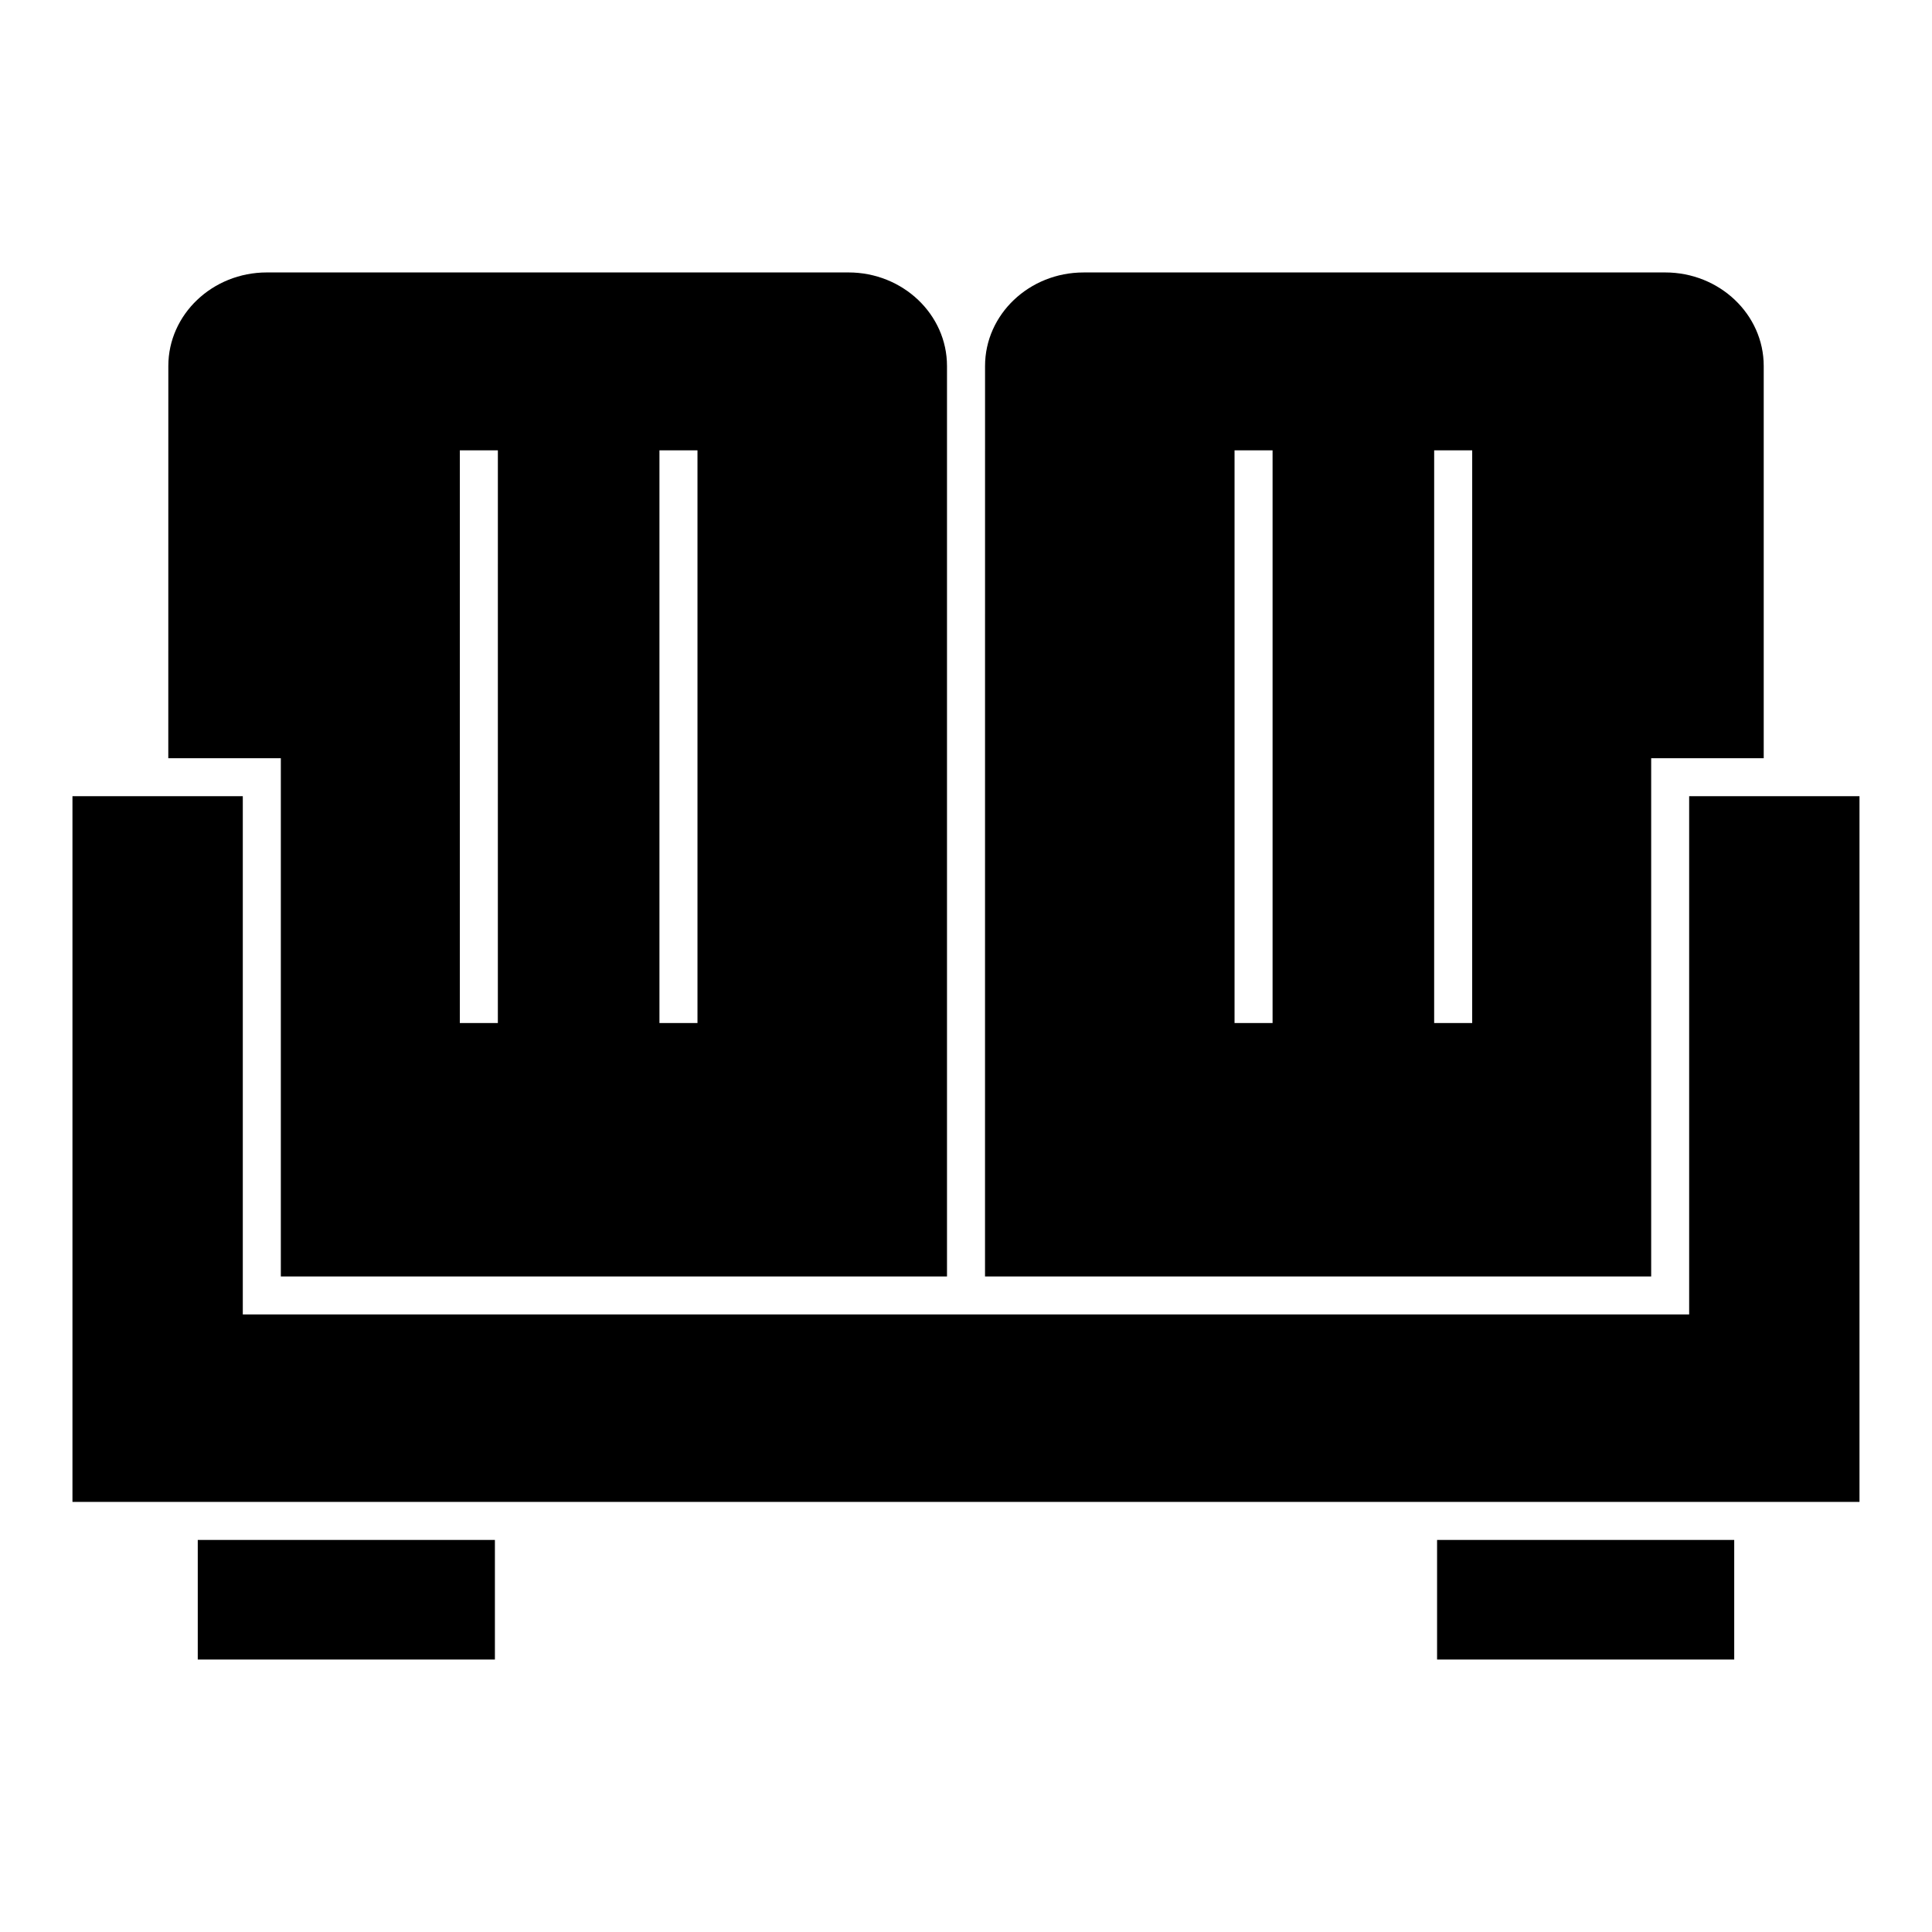 <?xml version="1.0" encoding="UTF-8"?>
<!-- Uploaded to: SVG Repo, www.svgrepo.com, Generator: SVG Repo Mixer Tools -->
<svg fill="#000000" width="800px" height="800px" version="1.1" viewBox="144 144 512 512" xmlns="http://www.w3.org/2000/svg">
 <g>
  <path d="m613.66 542.02h23.125v-187.02h-45.141v137.34h-383.3v-137.34h-45.141v187.02z"/>
  <path d="m188.6 344.93h29.824v137.34h176.54v-241.28c0-13.668-11.707-24.789-26.098-24.789h-154.16c-14.391 0-26.098 11.117-26.098 24.789zm130.16-81.586h10.078v151.77h-10.078zm-52.898 0h10.078l-0.004 151.77h-10.078z"/>
  <path d="m524.84 552.1h78.746v31.691h-78.746z"/>
  <path d="m196.41 552.1h78.746v31.691h-78.746z"/>
  <path d="m405.04 482.27h176.54v-137.34h29.824v-103.94c0-13.668-11.703-24.789-26.098-24.789l-154.16 0.004c-14.391 0-26.098 11.117-26.098 24.789zm119.03-218.93h10.078l-0.004 151.77h-10.078zm-52.902 0h10.078v151.77h-10.078z"/>
 </g>
</svg>